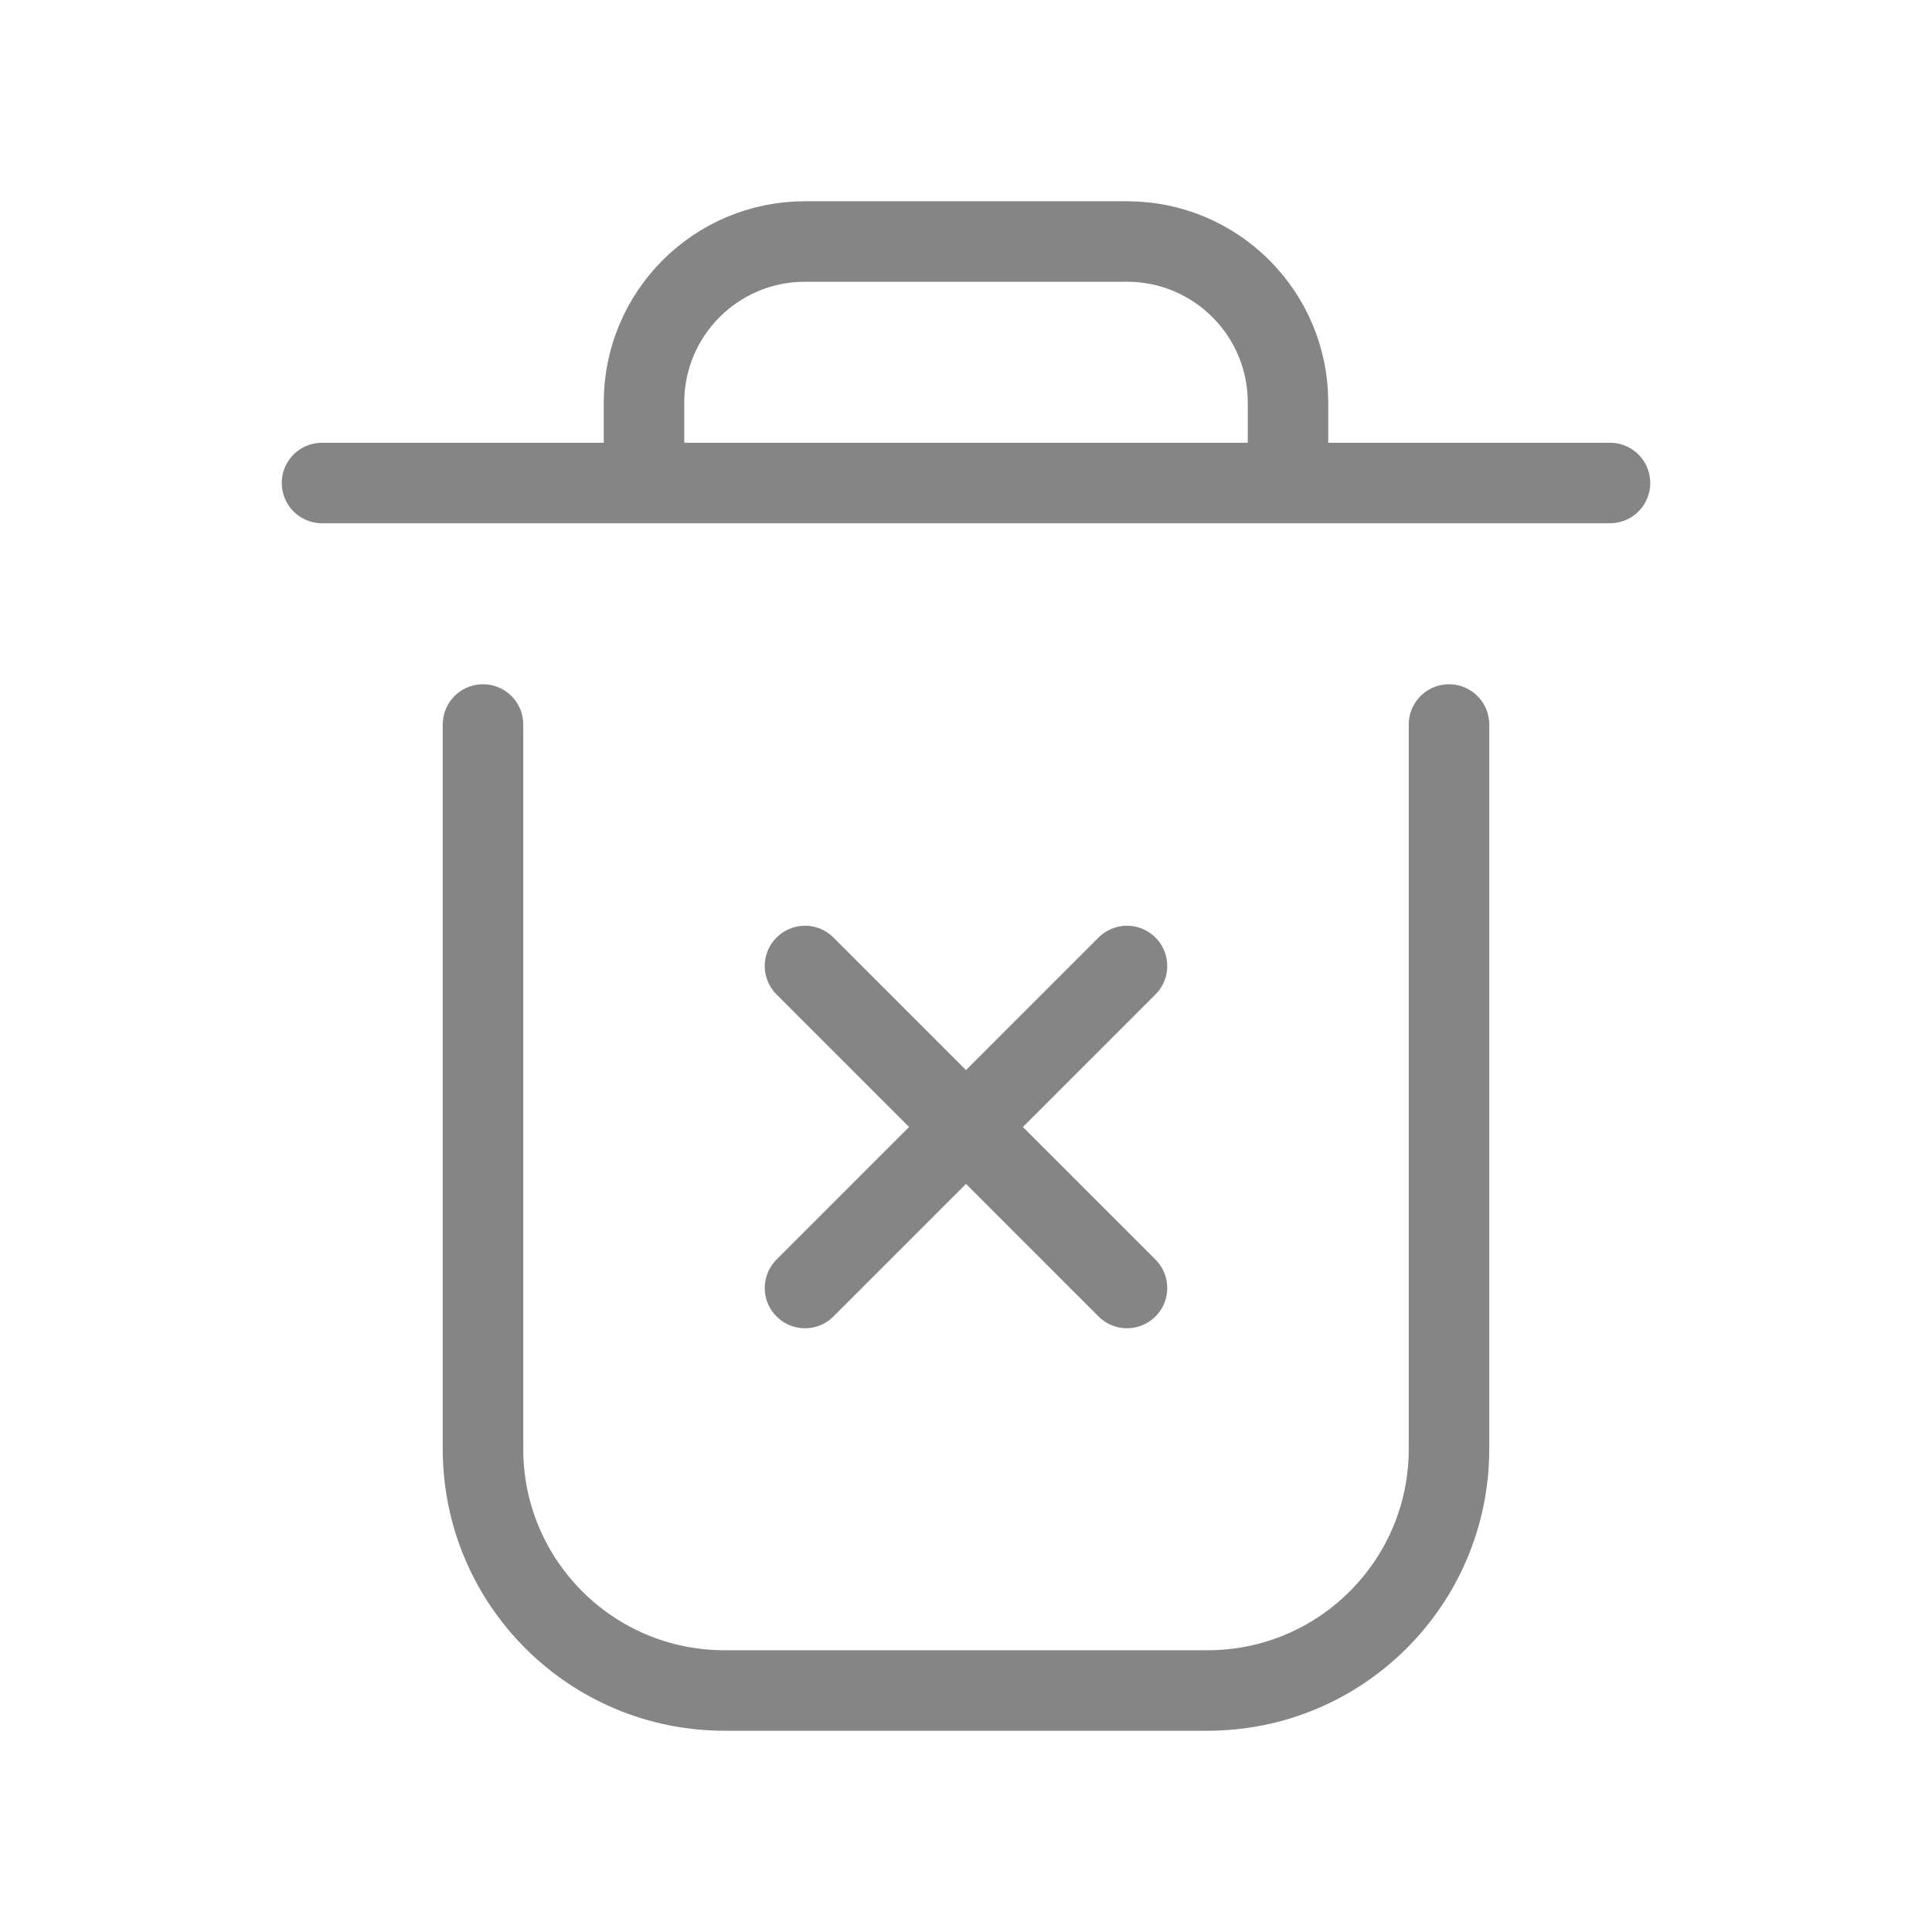 <svg width="24" height="24" viewBox="0 0 24 24" fill="none" xmlns="http://www.w3.org/2000/svg">
<g id="trash.alt" opacity="0.48">
<path id="trash" d="M6 9V18C6 19.657 7.343 21 9 21H15C16.657 21 18 19.657 18 18V9M4 6H20M16 6V5C16 3.895 15.105 3 14 3H11.5H10C8.895 3 8 3.895 8 5V6M14 12L12 14M12 14L10 16M12 14L10 12M12 14L14 16" stroke="black" stroke-linecap="round" stroke-linejoin="round"/>
</g>
</svg>
